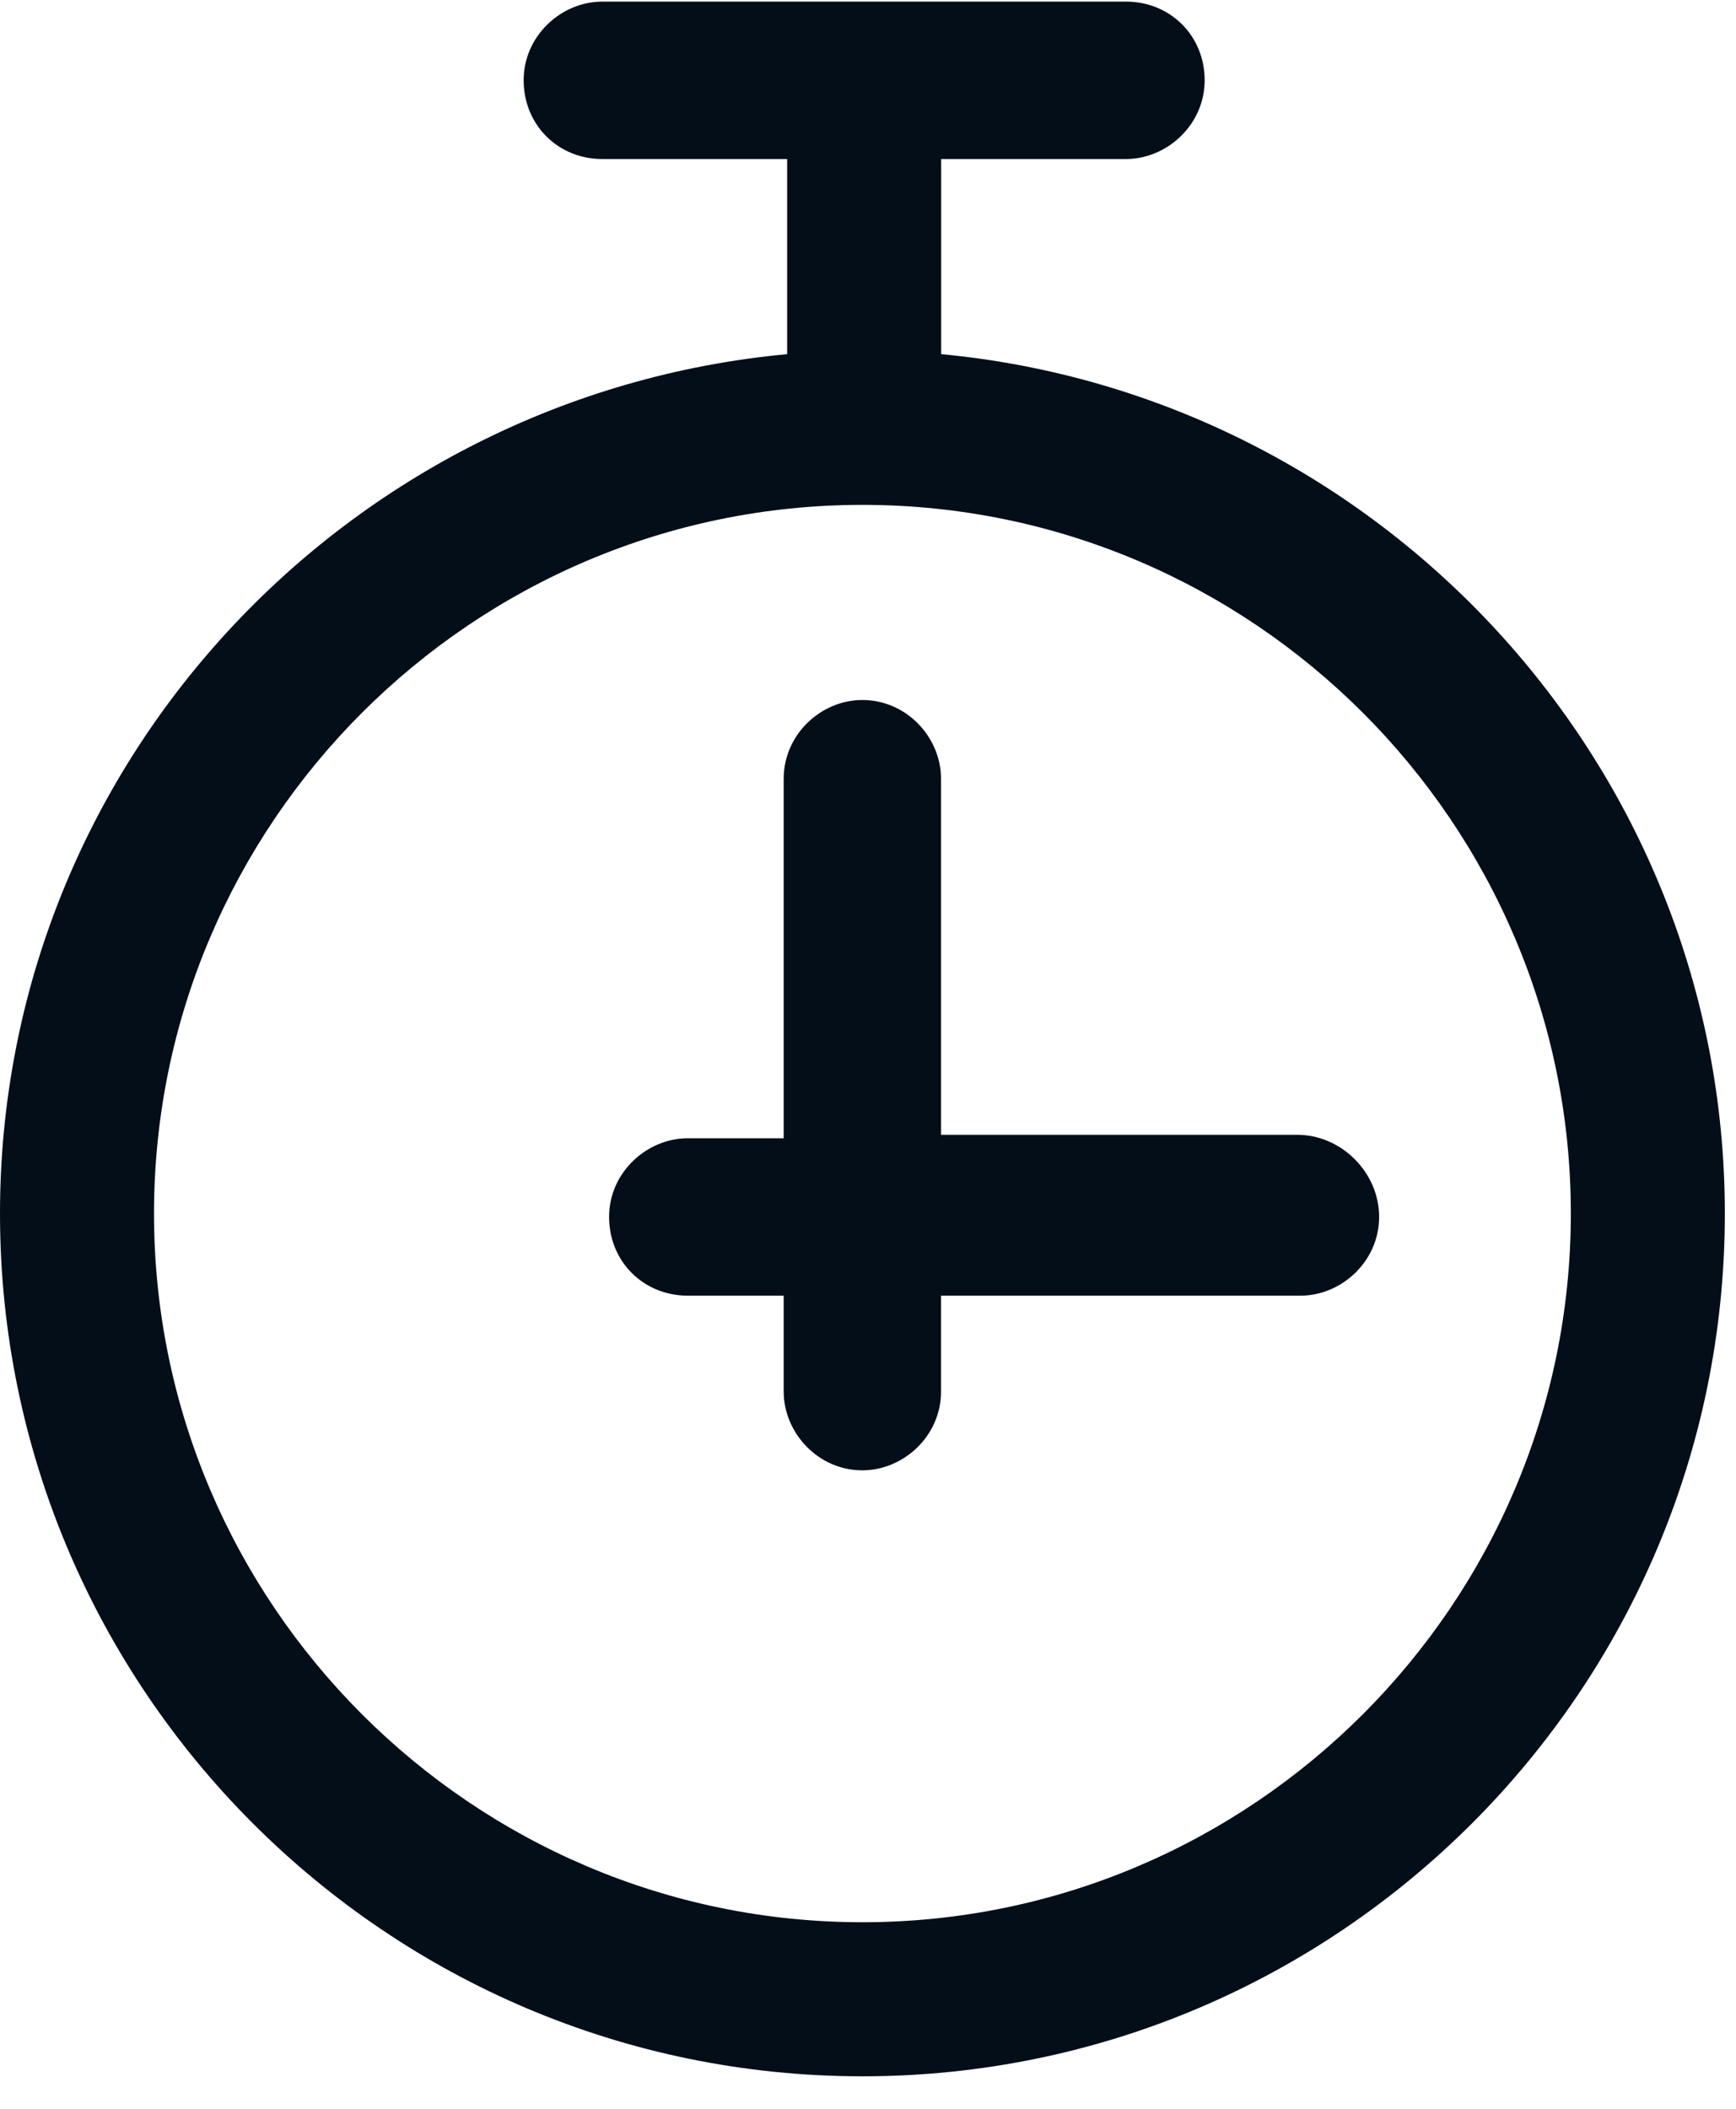 <svg width="14" height="17" viewBox="0 0 14 17" fill="none" xmlns="http://www.w3.org/2000/svg">
<g id="Group">
<path id="Vector" d="M7.59 2.855V1.282H9.08C9.411 1.282 9.715 1.006 9.715 0.647C9.715 0.289 9.439 0.013 9.08 0.013H4.857C4.526 0.013 4.223 0.289 4.223 0.647C4.223 1.006 4.499 1.282 4.857 1.282H6.348V2.855C2.788 3.187 0 6.167 0 9.783C0 13.619 3.119 16.738 6.955 16.738C10.791 16.738 13.91 13.619 13.91 9.783C13.91 6.167 11.122 3.187 7.59 2.855ZM6.955 15.496C3.809 15.496 1.242 12.929 1.242 9.783C1.242 6.636 3.809 4.07 6.955 4.07C10.101 4.07 12.668 6.636 12.668 9.783C12.668 12.929 10.101 15.496 6.955 15.496Z" fill="#040E19"/>
<path id="Vector_2" d="M10.46 9.148H7.589V6.278C7.589 5.946 7.313 5.643 6.954 5.643C6.623 5.643 6.32 5.919 6.32 6.278V9.176H5.547C5.216 9.176 4.912 9.452 4.912 9.81C4.912 10.169 5.188 10.445 5.547 10.445H6.32V11.218C6.32 11.549 6.596 11.853 6.954 11.853C7.286 11.853 7.589 11.577 7.589 11.218V10.445H10.487C10.818 10.445 11.122 10.169 11.122 9.81C11.122 9.452 10.818 9.148 10.46 9.148Z" fill="#040E19"/>
</g>
</svg>

